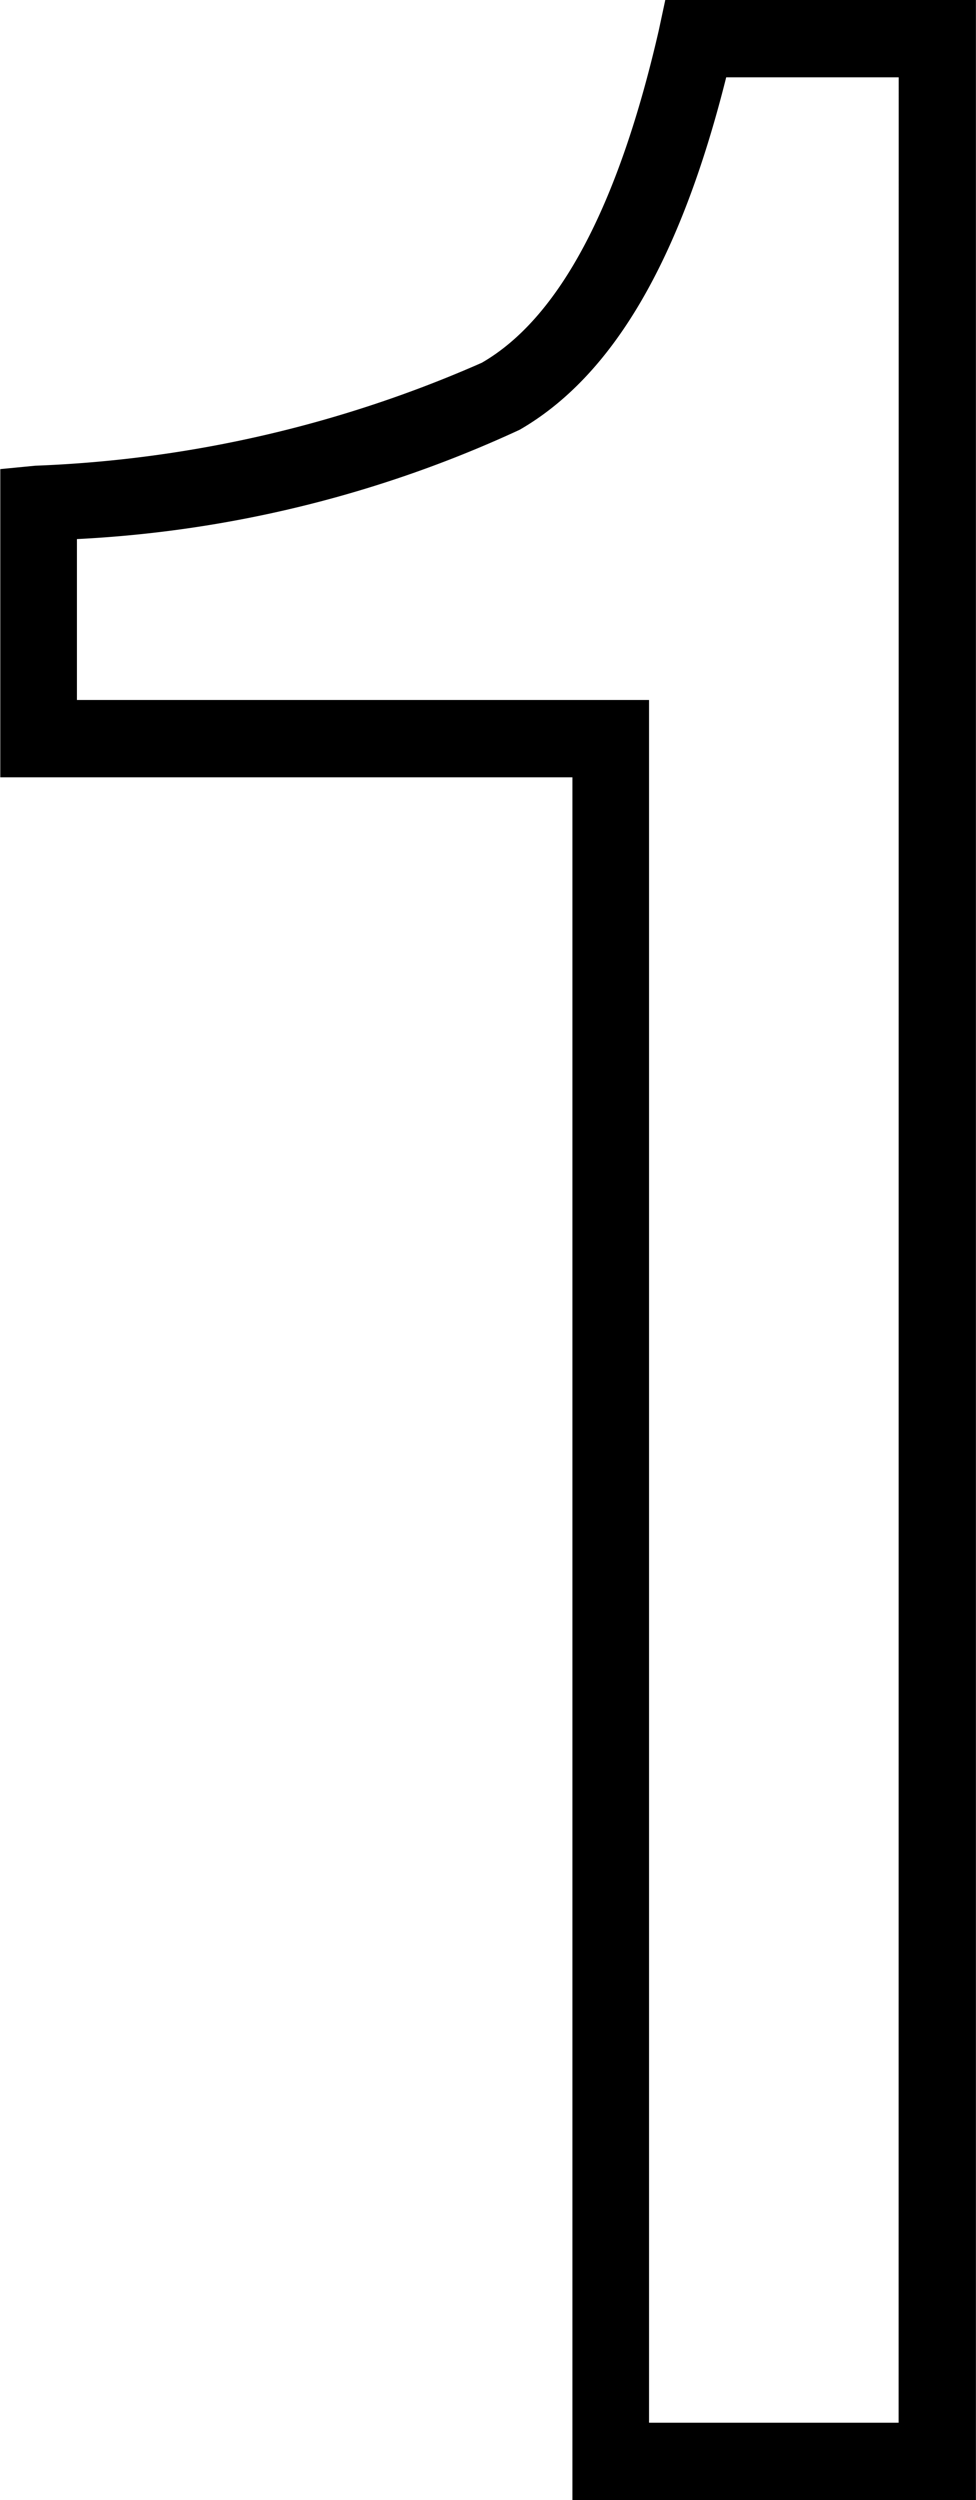 <svg xmlns="http://www.w3.org/2000/svg" width="12.624" height="32.333" viewBox="0 0 12.624 32.333">
  <path id="_1" data-name="1" d="M12.412-31.833H16.43V.5H11.211V-21.78h-7.4v-3.986l.452-.044a15.785,15.785,0,0,0,5.775-1.331c1-.576,1.768-2.025,2.29-4.3Zm3.019,1H13.2c-.594,2.371-1.47,3.864-2.671,4.558a15.445,15.445,0,0,1-5.727,1.414v2.081h7.4V-.5H15.43Z" transform="translate(-3.807 31.833)"/>
</svg>
